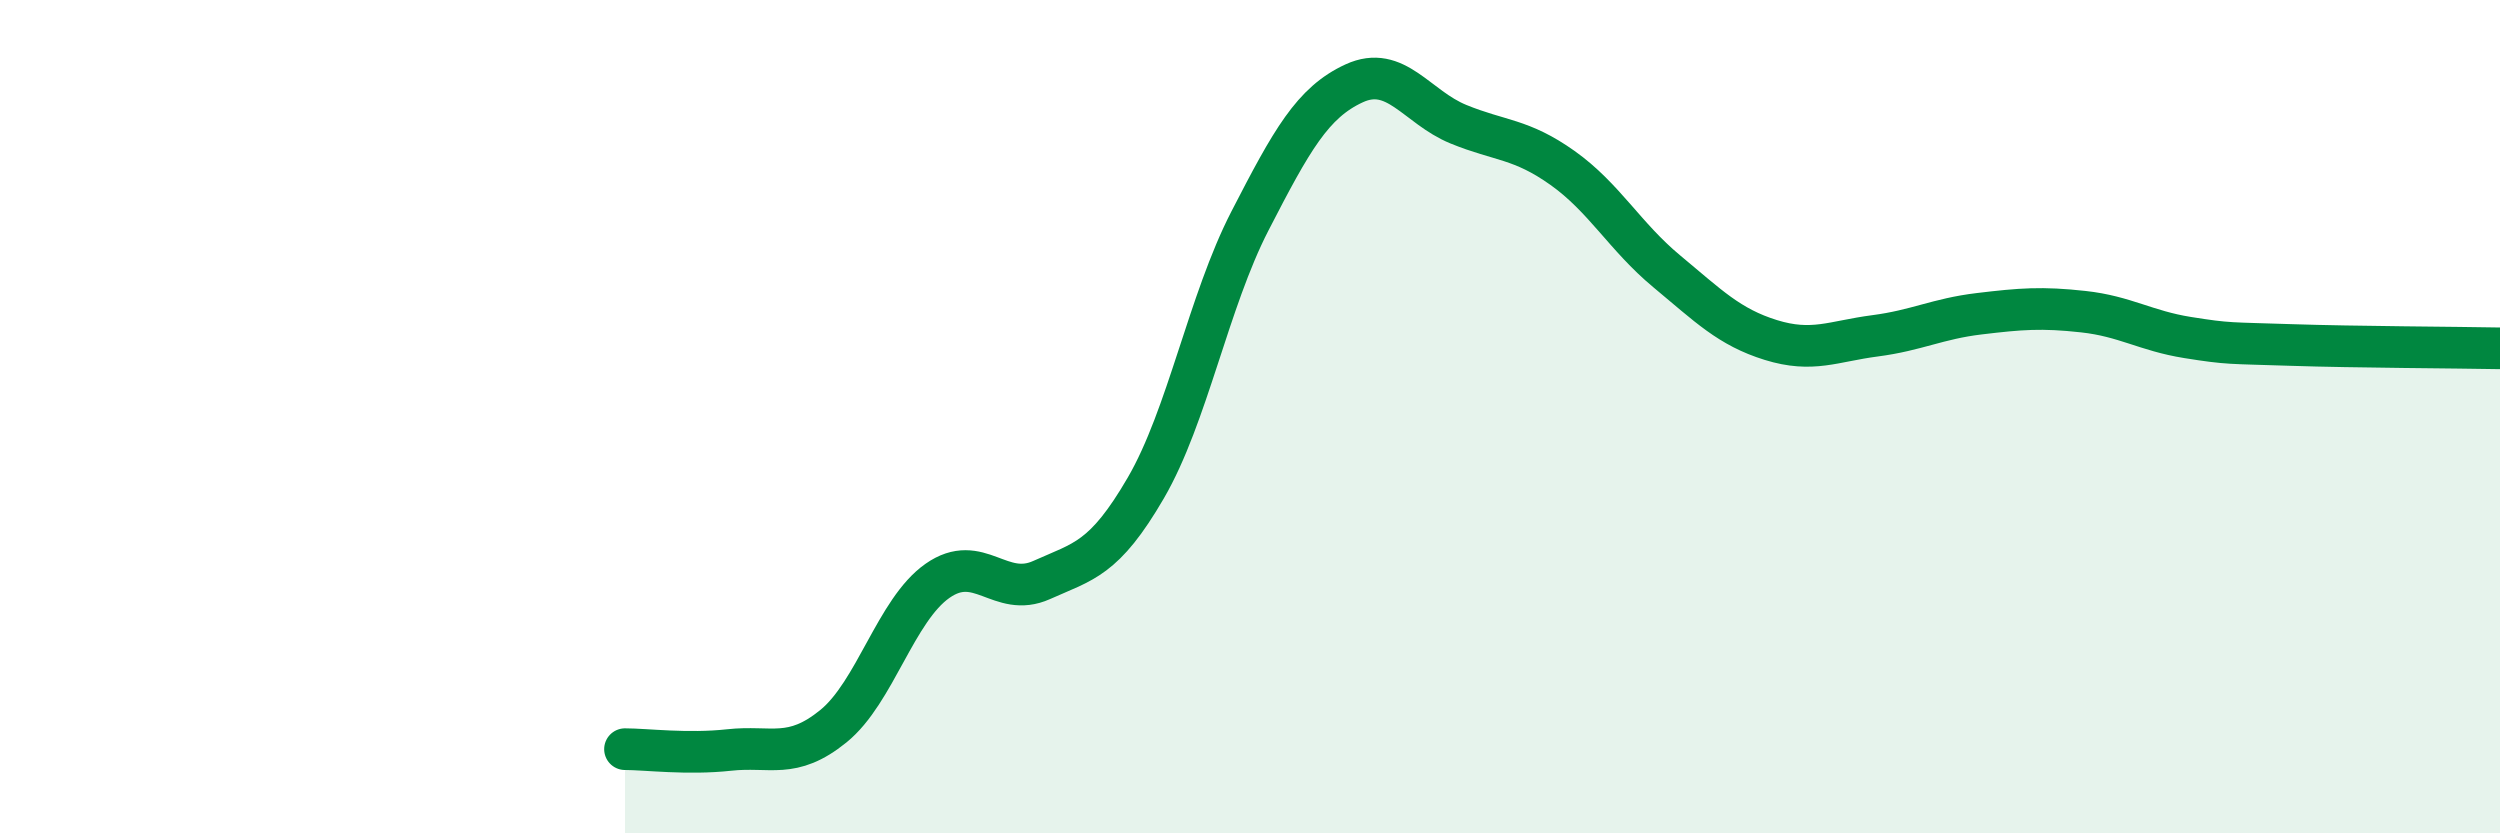 
    <svg width="60" height="20" viewBox="0 0 60 20" xmlns="http://www.w3.org/2000/svg">
      <path
        d="M 15,17.98 C 15.5,17.98 16.5,18.11 17.5,18 C 18.5,17.89 19,18.24 20,17.43 C 21,16.62 21.5,14.64 22.5,13.94 C 23.5,13.24 24,14.37 25,13.92 C 26,13.47 26.5,13.43 27.5,11.71 C 28.5,9.99 29,7.24 30,5.3 C 31,3.36 31.5,2.46 32.5,2 C 33.5,1.54 34,2.57 35,2.98 C 36,3.39 36.5,3.32 37.5,4.03 C 38.5,4.74 39,5.68 40,6.51 C 41,7.34 41.5,7.85 42.5,8.16 C 43.5,8.47 44,8.19 45,8.06 C 46,7.93 46.5,7.65 47.5,7.53 C 48.5,7.41 49,7.37 50,7.48 C 51,7.59 51.5,7.94 52.5,8.1 C 53.5,8.26 53.5,8.23 55,8.28 C 56.5,8.33 59,8.34 60,8.36L60 20L15 20Z"
        fill="#008740"
        opacity="0.1"
        stroke-linecap="round"
        stroke-linejoin="round"
      />
      <path
        d="M 15,17.98 C 15.5,17.98 16.5,18.11 17.5,18 C 18.5,17.89 19,18.24 20,17.43 C 21,16.62 21.5,14.64 22.5,13.94 C 23.5,13.24 24,14.37 25,13.92 C 26,13.47 26.5,13.43 27.5,11.71 C 28.5,9.99 29,7.24 30,5.3 C 31,3.36 31.5,2.46 32.5,2 C 33.5,1.54 34,2.57 35,2.98 C 36,3.39 36.5,3.32 37.5,4.03 C 38.5,4.74 39,5.68 40,6.51 C 41,7.34 41.5,7.85 42.5,8.16 C 43.5,8.47 44,8.19 45,8.06 C 46,7.93 46.5,7.65 47.5,7.53 C 48.5,7.41 49,7.37 50,7.48 C 51,7.59 51.5,7.94 52.5,8.1 C 53.5,8.26 53.5,8.23 55,8.28 C 56.5,8.33 59,8.34 60,8.36"
        stroke="#008740"
        stroke-width="1"
        fill="none"
        stroke-linecap="round"
        stroke-linejoin="round"
      />
    </svg>
  